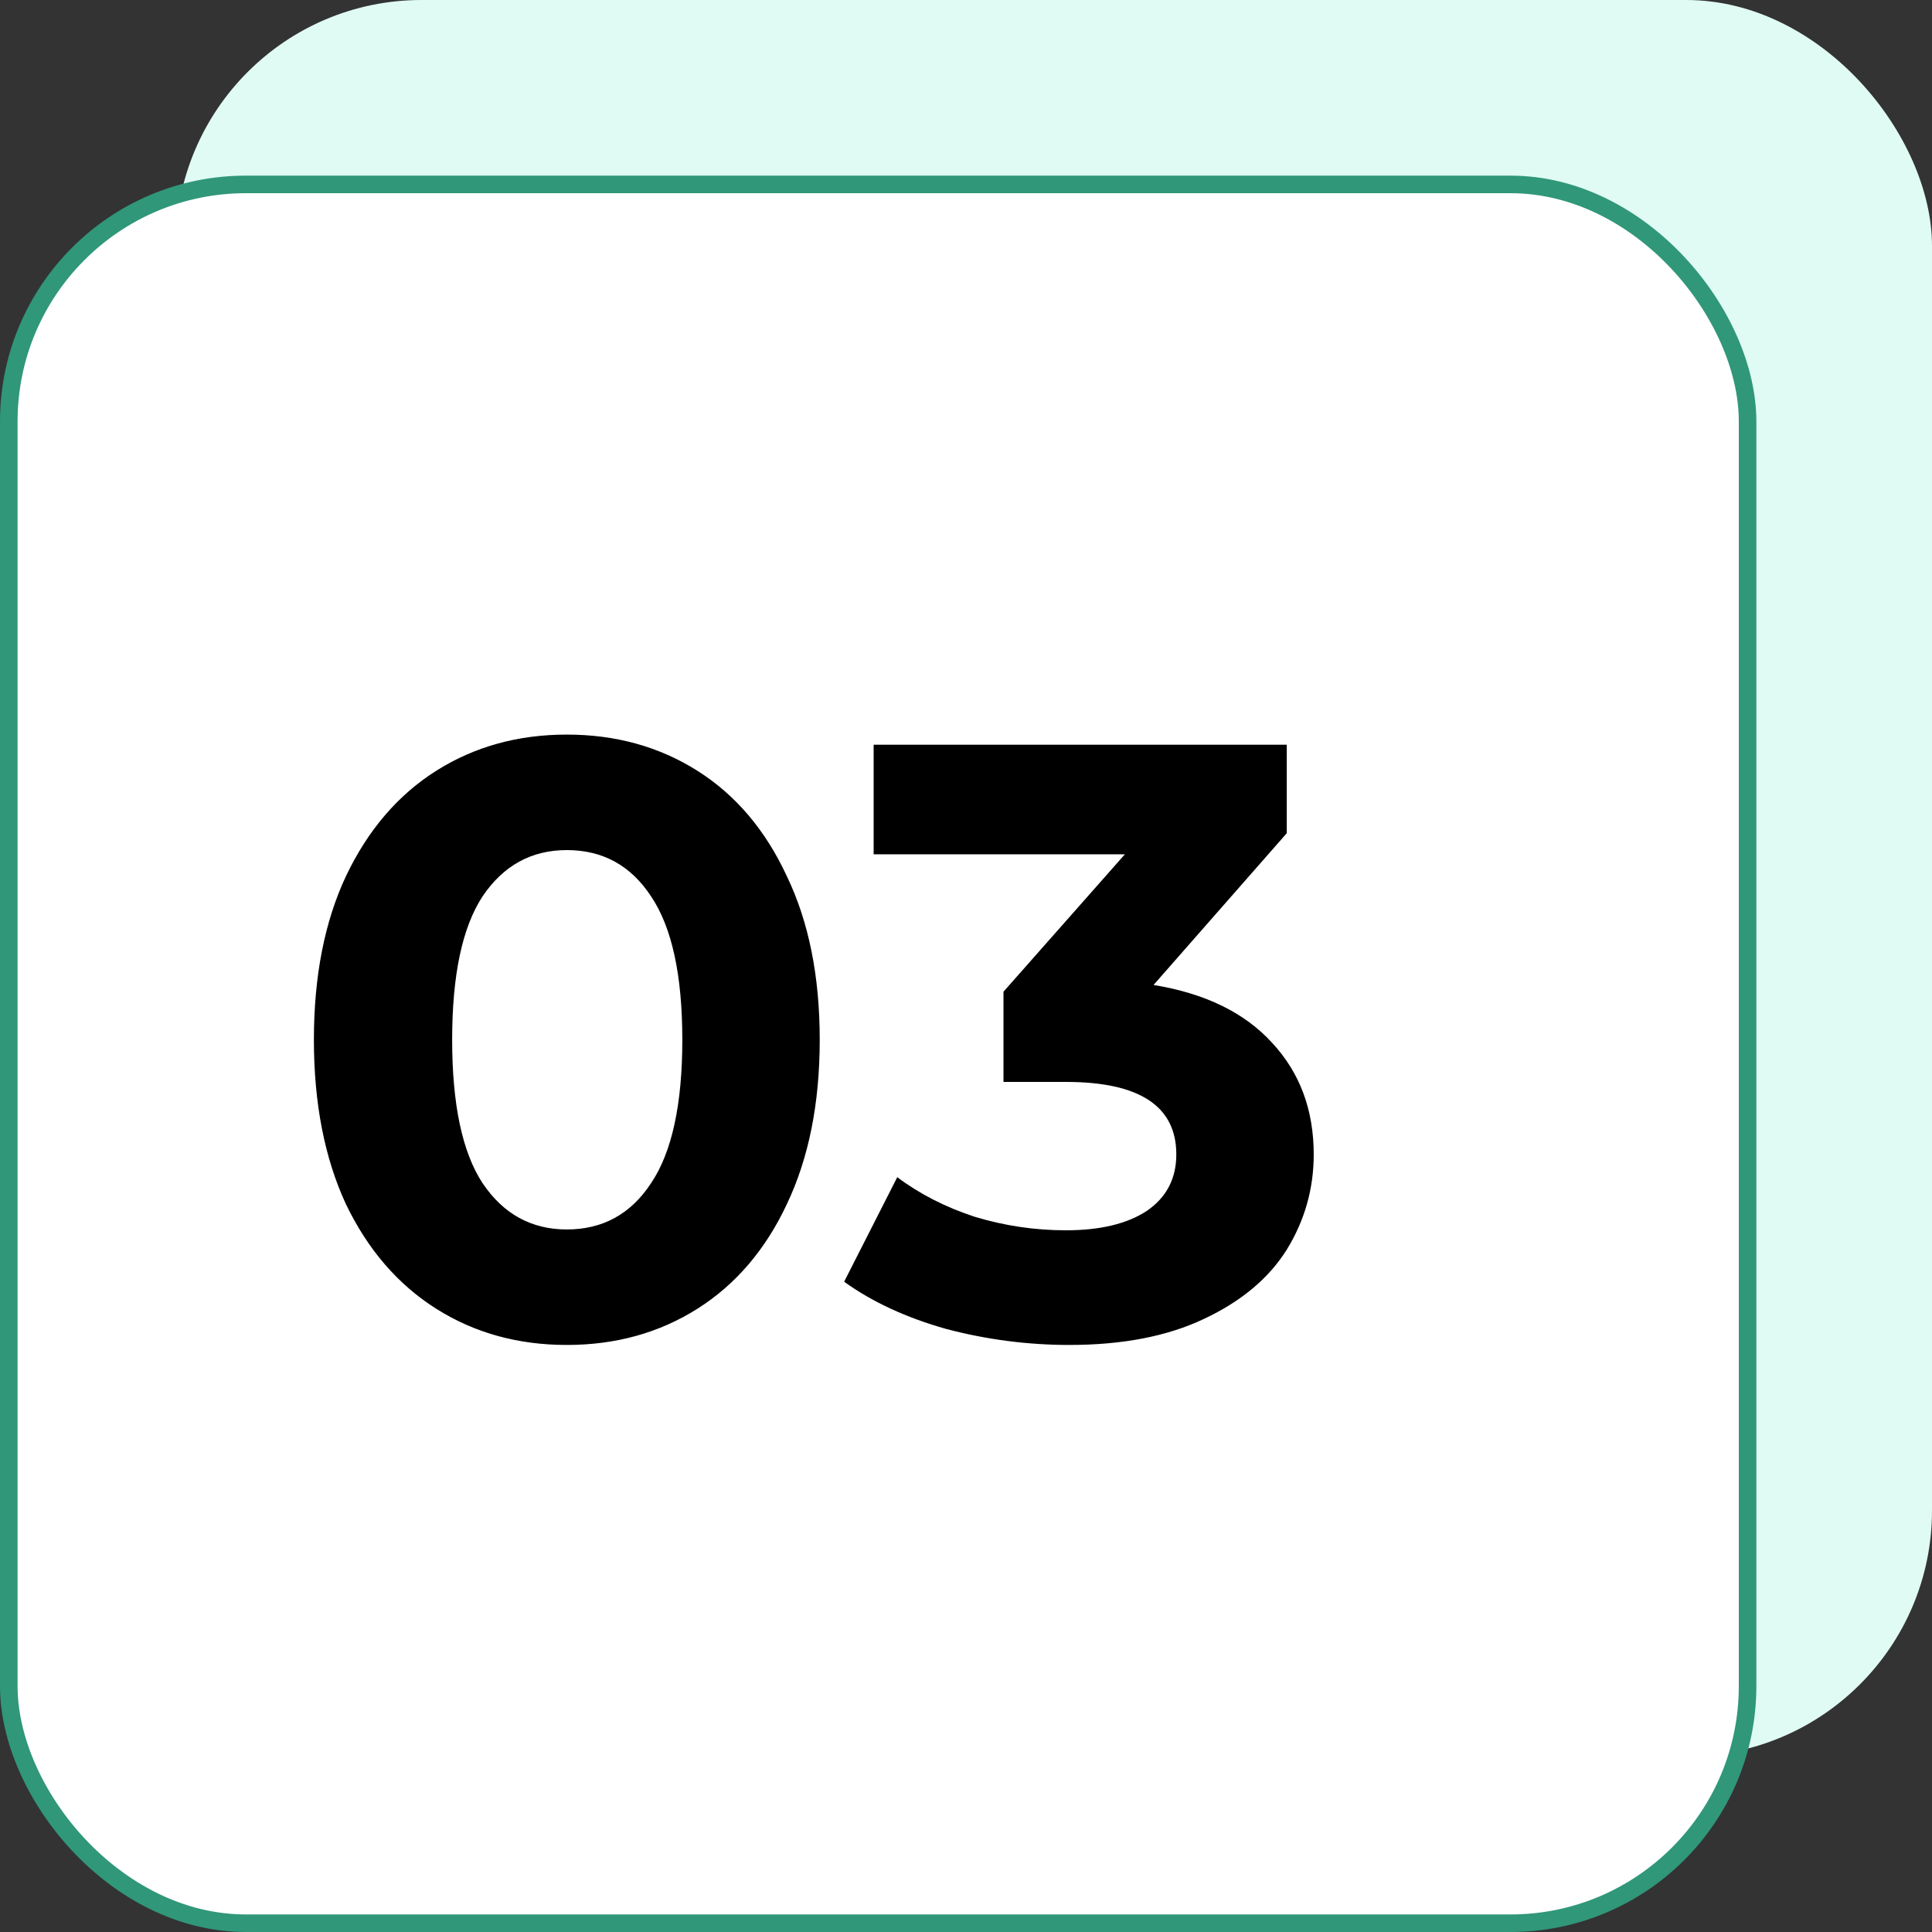 <?xml version="1.0" encoding="UTF-8"?> <svg xmlns="http://www.w3.org/2000/svg" width="55" height="55" viewBox="0 0 55 55" fill="none"><rect x="0" y="0" width="55" height="55" fill="#333333" stroke="none"/><rect x="5" width="50" height="50" rx="7" fill="#E0FBF3"></rect><rect x="0.25" y="5.25" width="49.5" height="49.5" rx="6.75" fill="white" stroke="#309779" stroke-width="0.5"></rect><path d="M16.136 38.288C14.744 38.288 13.504 37.944 12.416 37.256C11.328 36.568 10.472 35.576 9.848 34.28C9.24 32.968 8.936 31.408 8.936 29.6C8.936 27.792 9.24 26.24 9.848 24.944C10.472 23.632 11.328 22.632 12.416 21.944C13.504 21.256 14.744 20.912 16.136 20.912C17.528 20.912 18.768 21.256 19.856 21.944C20.944 22.632 21.792 23.632 22.4 24.944C23.024 26.24 23.336 27.792 23.336 29.6C23.336 31.408 23.024 32.968 22.4 34.28C21.792 35.576 20.944 36.568 19.856 37.256C18.768 37.944 17.528 38.288 16.136 38.288ZM16.136 35C17.16 35 17.96 34.56 18.536 33.68C19.128 32.8 19.424 31.44 19.424 29.6C19.424 27.76 19.128 26.4 18.536 25.52C17.96 24.64 17.16 24.2 16.136 24.2C15.128 24.2 14.328 24.64 13.736 25.52C13.16 26.4 12.872 27.76 12.872 29.6C12.872 31.44 13.16 32.8 13.736 33.68C14.328 34.56 15.128 35 16.136 35ZM32.839 28.04C34.311 28.28 35.439 28.832 36.223 29.696C37.007 30.544 37.399 31.6 37.399 32.864C37.399 33.84 37.143 34.744 36.631 35.576C36.119 36.392 35.335 37.048 34.279 37.544C33.239 38.04 31.959 38.288 30.439 38.288C29.255 38.288 28.087 38.136 26.935 37.832C25.799 37.512 24.831 37.064 24.031 36.488L25.543 33.512C26.183 33.992 26.919 34.368 27.751 34.64C28.599 34.896 29.463 35.024 30.343 35.024C31.319 35.024 32.087 34.84 32.647 34.472C33.207 34.088 33.487 33.552 33.487 32.864C33.487 31.488 32.439 30.8 30.343 30.8H28.567V28.232L32.023 24.32H24.871V21.2H36.631V23.72L32.839 28.04Z" fill="black"></path></svg> 